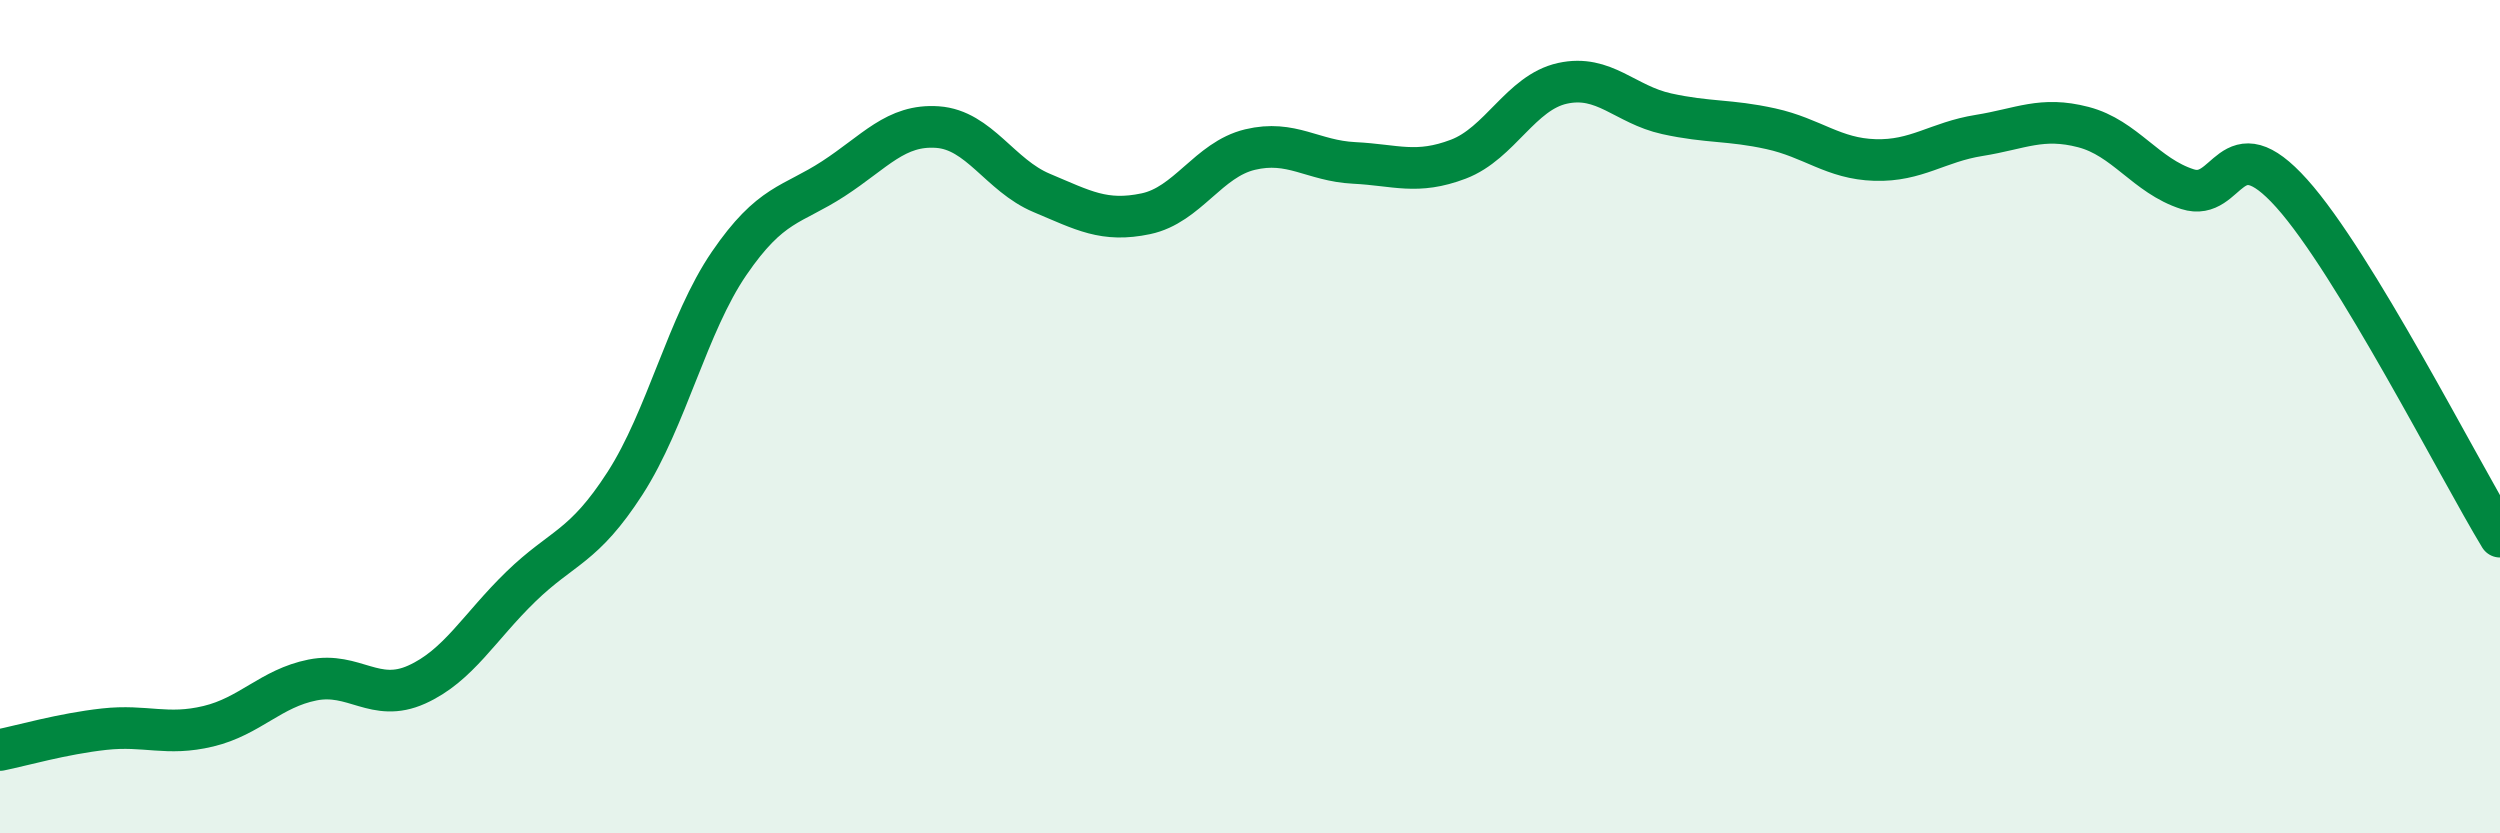 
    <svg width="60" height="20" viewBox="0 0 60 20" xmlns="http://www.w3.org/2000/svg">
      <path
        d="M 0,18 C 0.5,17.9 1.5,17.61 2.5,17.5 C 3.5,17.39 4,17.67 5,17.43 C 6,17.19 6.5,16.52 7.5,16.32 C 8.5,16.12 9,16.88 10,16.43 C 11,15.98 11.5,15.05 12.5,14.08 C 13.5,13.11 14,13.15 15,11.6 C 16,10.05 16.5,7.78 17.5,6.32 C 18.5,4.86 19,4.94 20,4.29 C 21,3.64 21.5,2.98 22.5,3.05 C 23.5,3.12 24,4.21 25,4.63 C 26,5.05 26.5,5.34 27.5,5.13 C 28.5,4.92 29,3.83 30,3.59 C 31,3.35 31.5,3.86 32.5,3.91 C 33.5,3.96 34,4.2 35,3.82 C 36,3.44 36.5,2.22 37.5,2 C 38.5,1.78 39,2.51 40,2.73 C 41,2.95 41.5,2.87 42.5,3.09 C 43.5,3.31 44,3.81 45,3.84 C 46,3.87 46.5,3.41 47.5,3.25 C 48.5,3.09 49,2.79 50,3.05 C 51,3.31 51.5,4.22 52.5,4.54 C 53.5,4.86 53.5,2.97 55,4.64 C 56.5,6.31 59,11.23 60,12.88L60 20L0 20Z"
        fill="#008740"
        opacity="0.1"
        stroke-linecap="round"
        stroke-linejoin="round"
      />
      <path
        d="M 0,18 C 0.5,17.9 1.5,17.61 2.5,17.5 C 3.5,17.39 4,17.67 5,17.43 C 6,17.19 6.5,16.52 7.5,16.32 C 8.5,16.12 9,16.88 10,16.43 C 11,15.98 11.5,15.05 12.5,14.08 C 13.5,13.11 14,13.15 15,11.6 C 16,10.05 16.5,7.78 17.5,6.32 C 18.5,4.86 19,4.94 20,4.29 C 21,3.64 21.5,2.98 22.5,3.05 C 23.5,3.12 24,4.21 25,4.63 C 26,5.05 26.5,5.34 27.5,5.13 C 28.5,4.92 29,3.83 30,3.59 C 31,3.35 31.5,3.86 32.5,3.91 C 33.5,3.96 34,4.2 35,3.82 C 36,3.44 36.5,2.22 37.5,2 C 38.5,1.78 39,2.51 40,2.73 C 41,2.95 41.5,2.87 42.5,3.09 C 43.5,3.31 44,3.81 45,3.84 C 46,3.87 46.5,3.41 47.5,3.25 C 48.5,3.09 49,2.79 50,3.05 C 51,3.31 51.5,4.22 52.5,4.54 C 53.5,4.86 53.5,2.97 55,4.64 C 56.5,6.31 59,11.23 60,12.88"
        stroke="#008740"
        stroke-width="1"
        fill="none"
        stroke-linecap="round"
        stroke-linejoin="round"
      />
    </svg>
  